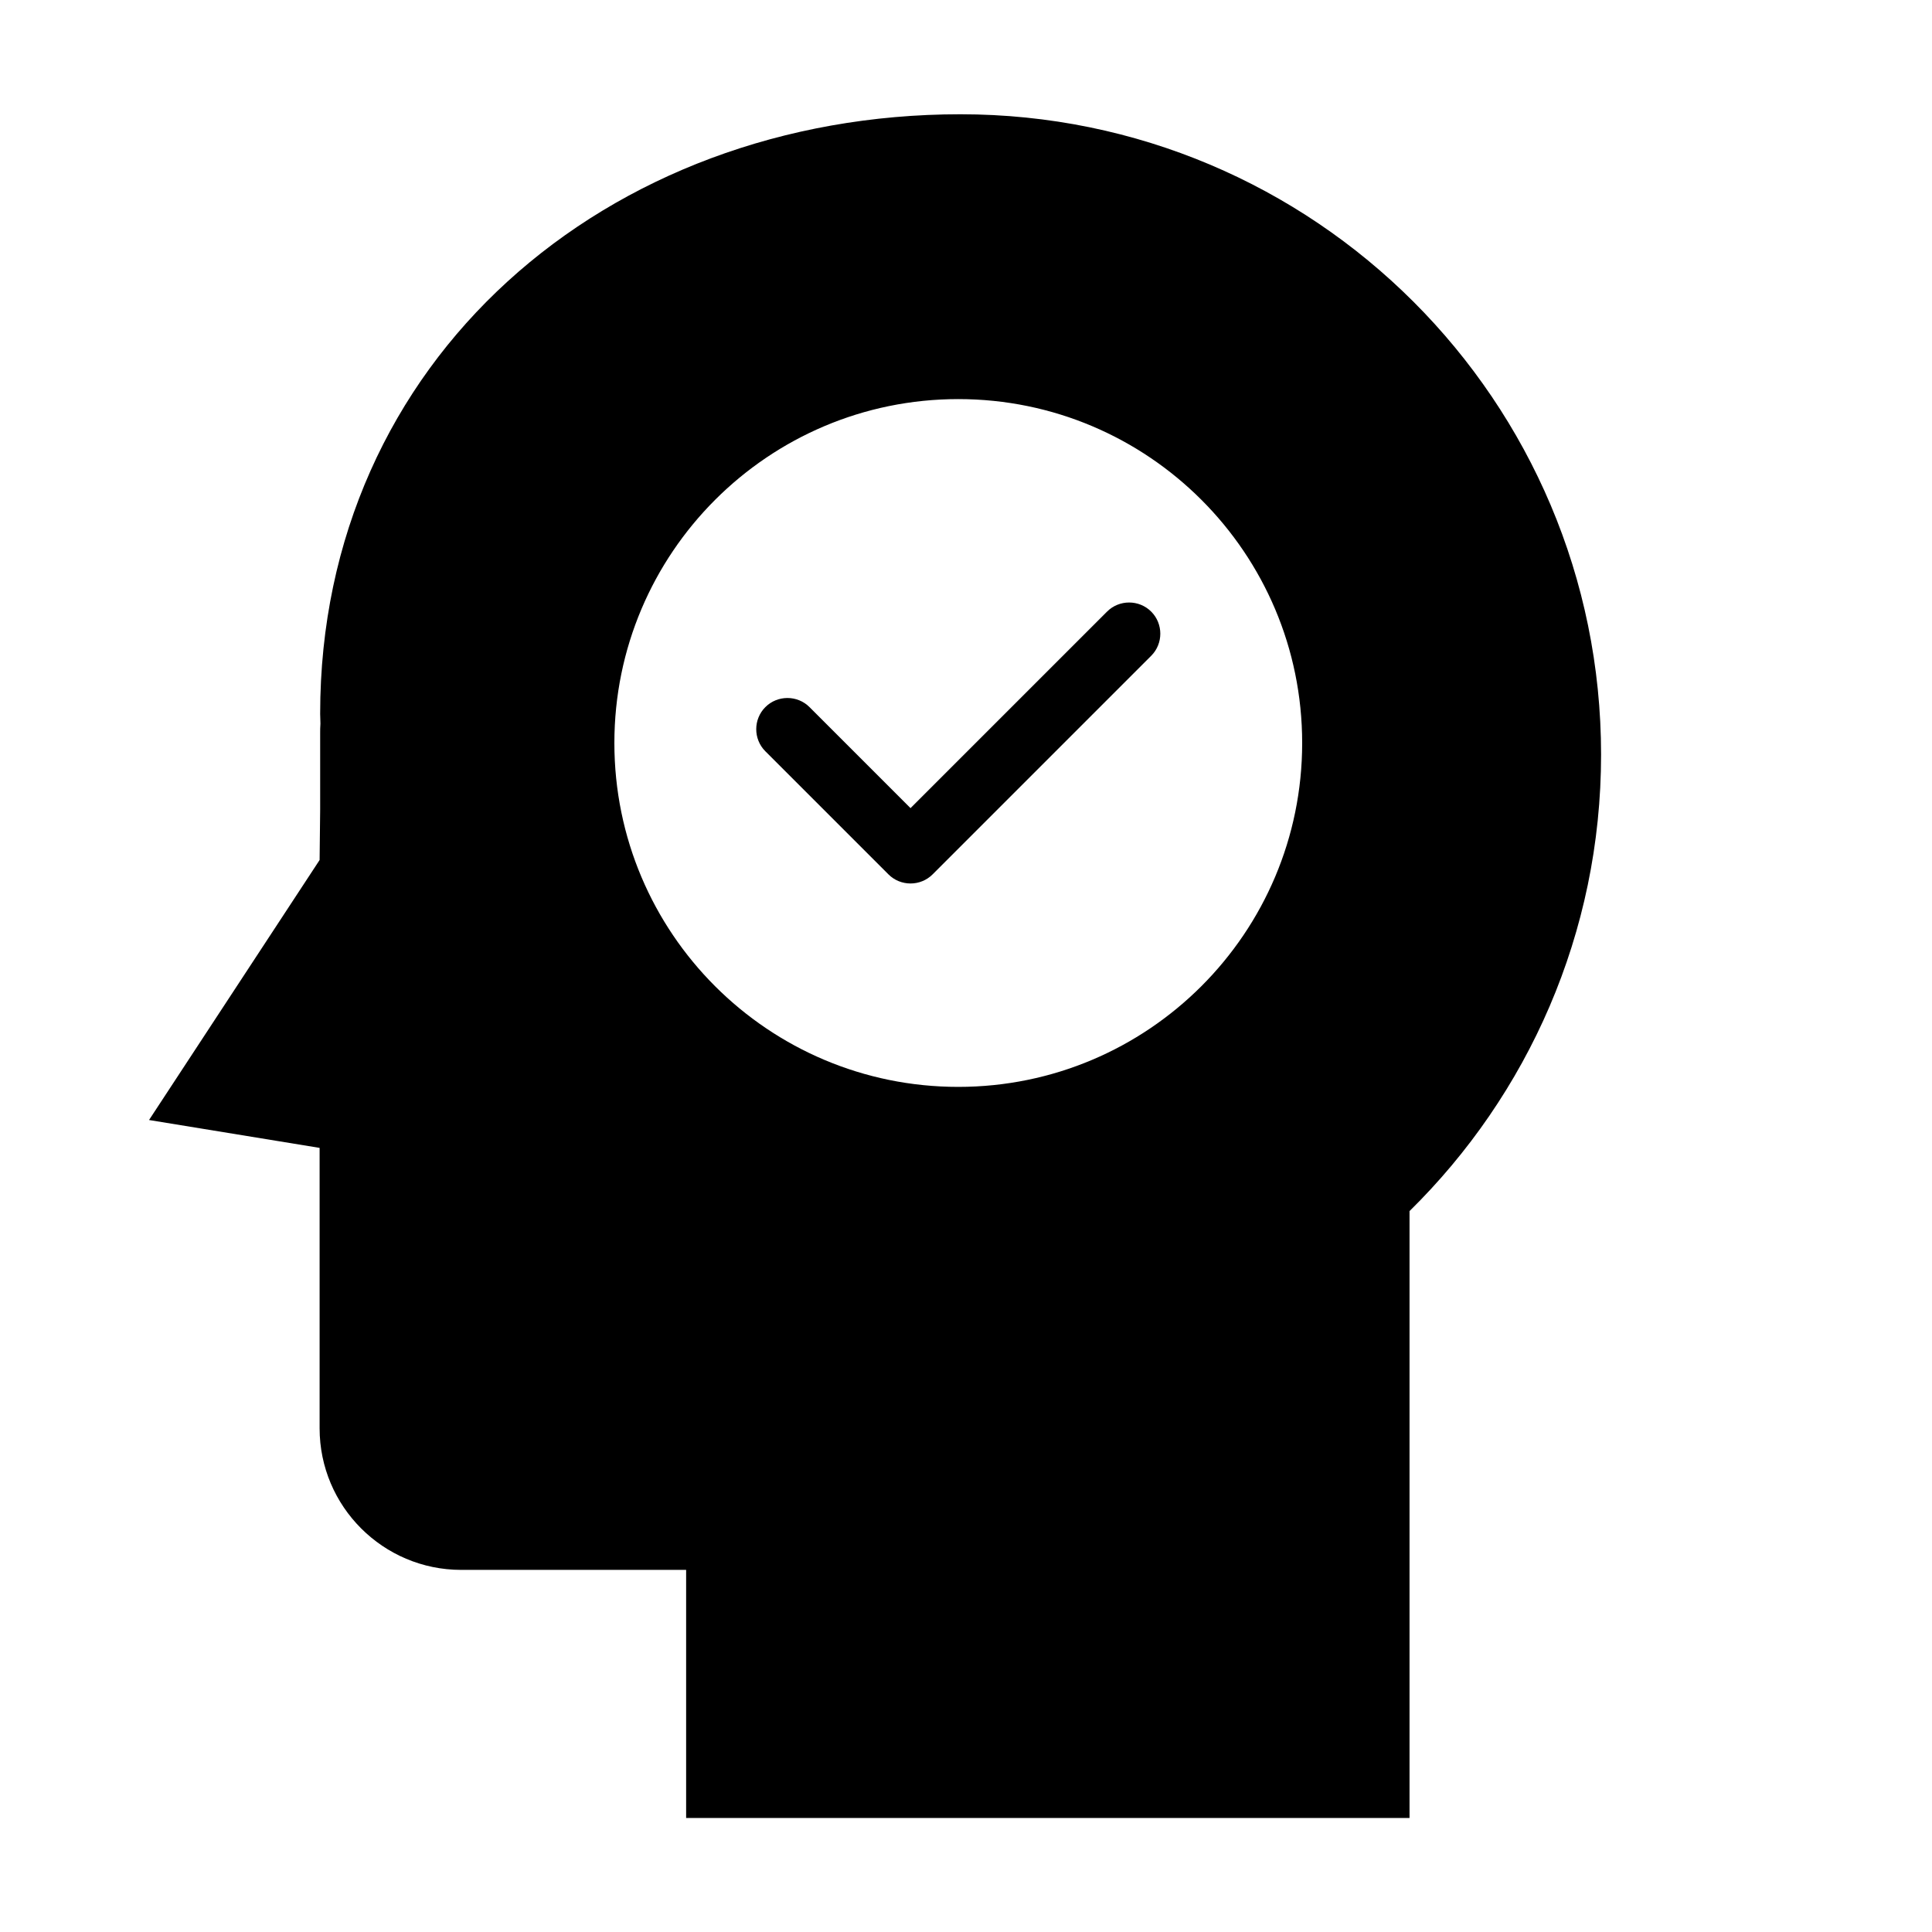 <?xml version="1.0" encoding="UTF-8"?>
<!-- Generator: Adobe Illustrator 27.4.1, SVG Export Plug-In . SVG Version: 6.00 Build 0)  -->
<svg xmlns="http://www.w3.org/2000/svg" xmlns:xlink="http://www.w3.org/1999/xlink" version="1.1" id="Layer_1" x="0px" y="0px" viewBox="0 0 700 700" style="enable-background:new 0 0 700 700;" xml:space="preserve">
<g>
	<path d="M115.8,311.6L54,405.8l61.8,10.1v101.6c0,28.3,23,51.3,51.3,51.3h81.5v89.9h262.1V438.8c42.8-42.1,69.4-100.6,69.4-165.4   c0-128.2-103.9-232-232.1-232c-128.2,0-232,89.1-232,217.2c0,1.2,0.1,2.4,0.1,3.6c-0.1,1.2-0.1,2.4-0.1,3.6v27.5L115.8,311.6z    M222.6,269.2c0-68.8,55.8-124.6,124.6-124.6c68.8,0,124.6,55.8,124.6,124.6c0,68.8-55.8,124.6-124.6,124.6   C278.4,393.8,222.6,338.1,222.6,269.2z"></path>
</g>
<path d="M329.9,320.1c-2.9,0-5.8-1.1-8-3.3l-44.6-44.6c-4.4-4.4-4.4-11.6,0-16c4.4-4.4,11.6-4.4,16,0l36.6,36.6l71.2-71.2  c4.4-4.4,11.6-4.4,16,0c4.4,4.4,4.4,11.6,0,16l-79.2,79.2C335.7,319,332.8,320.1,329.9,320.1L329.9,320.1z"></path>
</svg>
